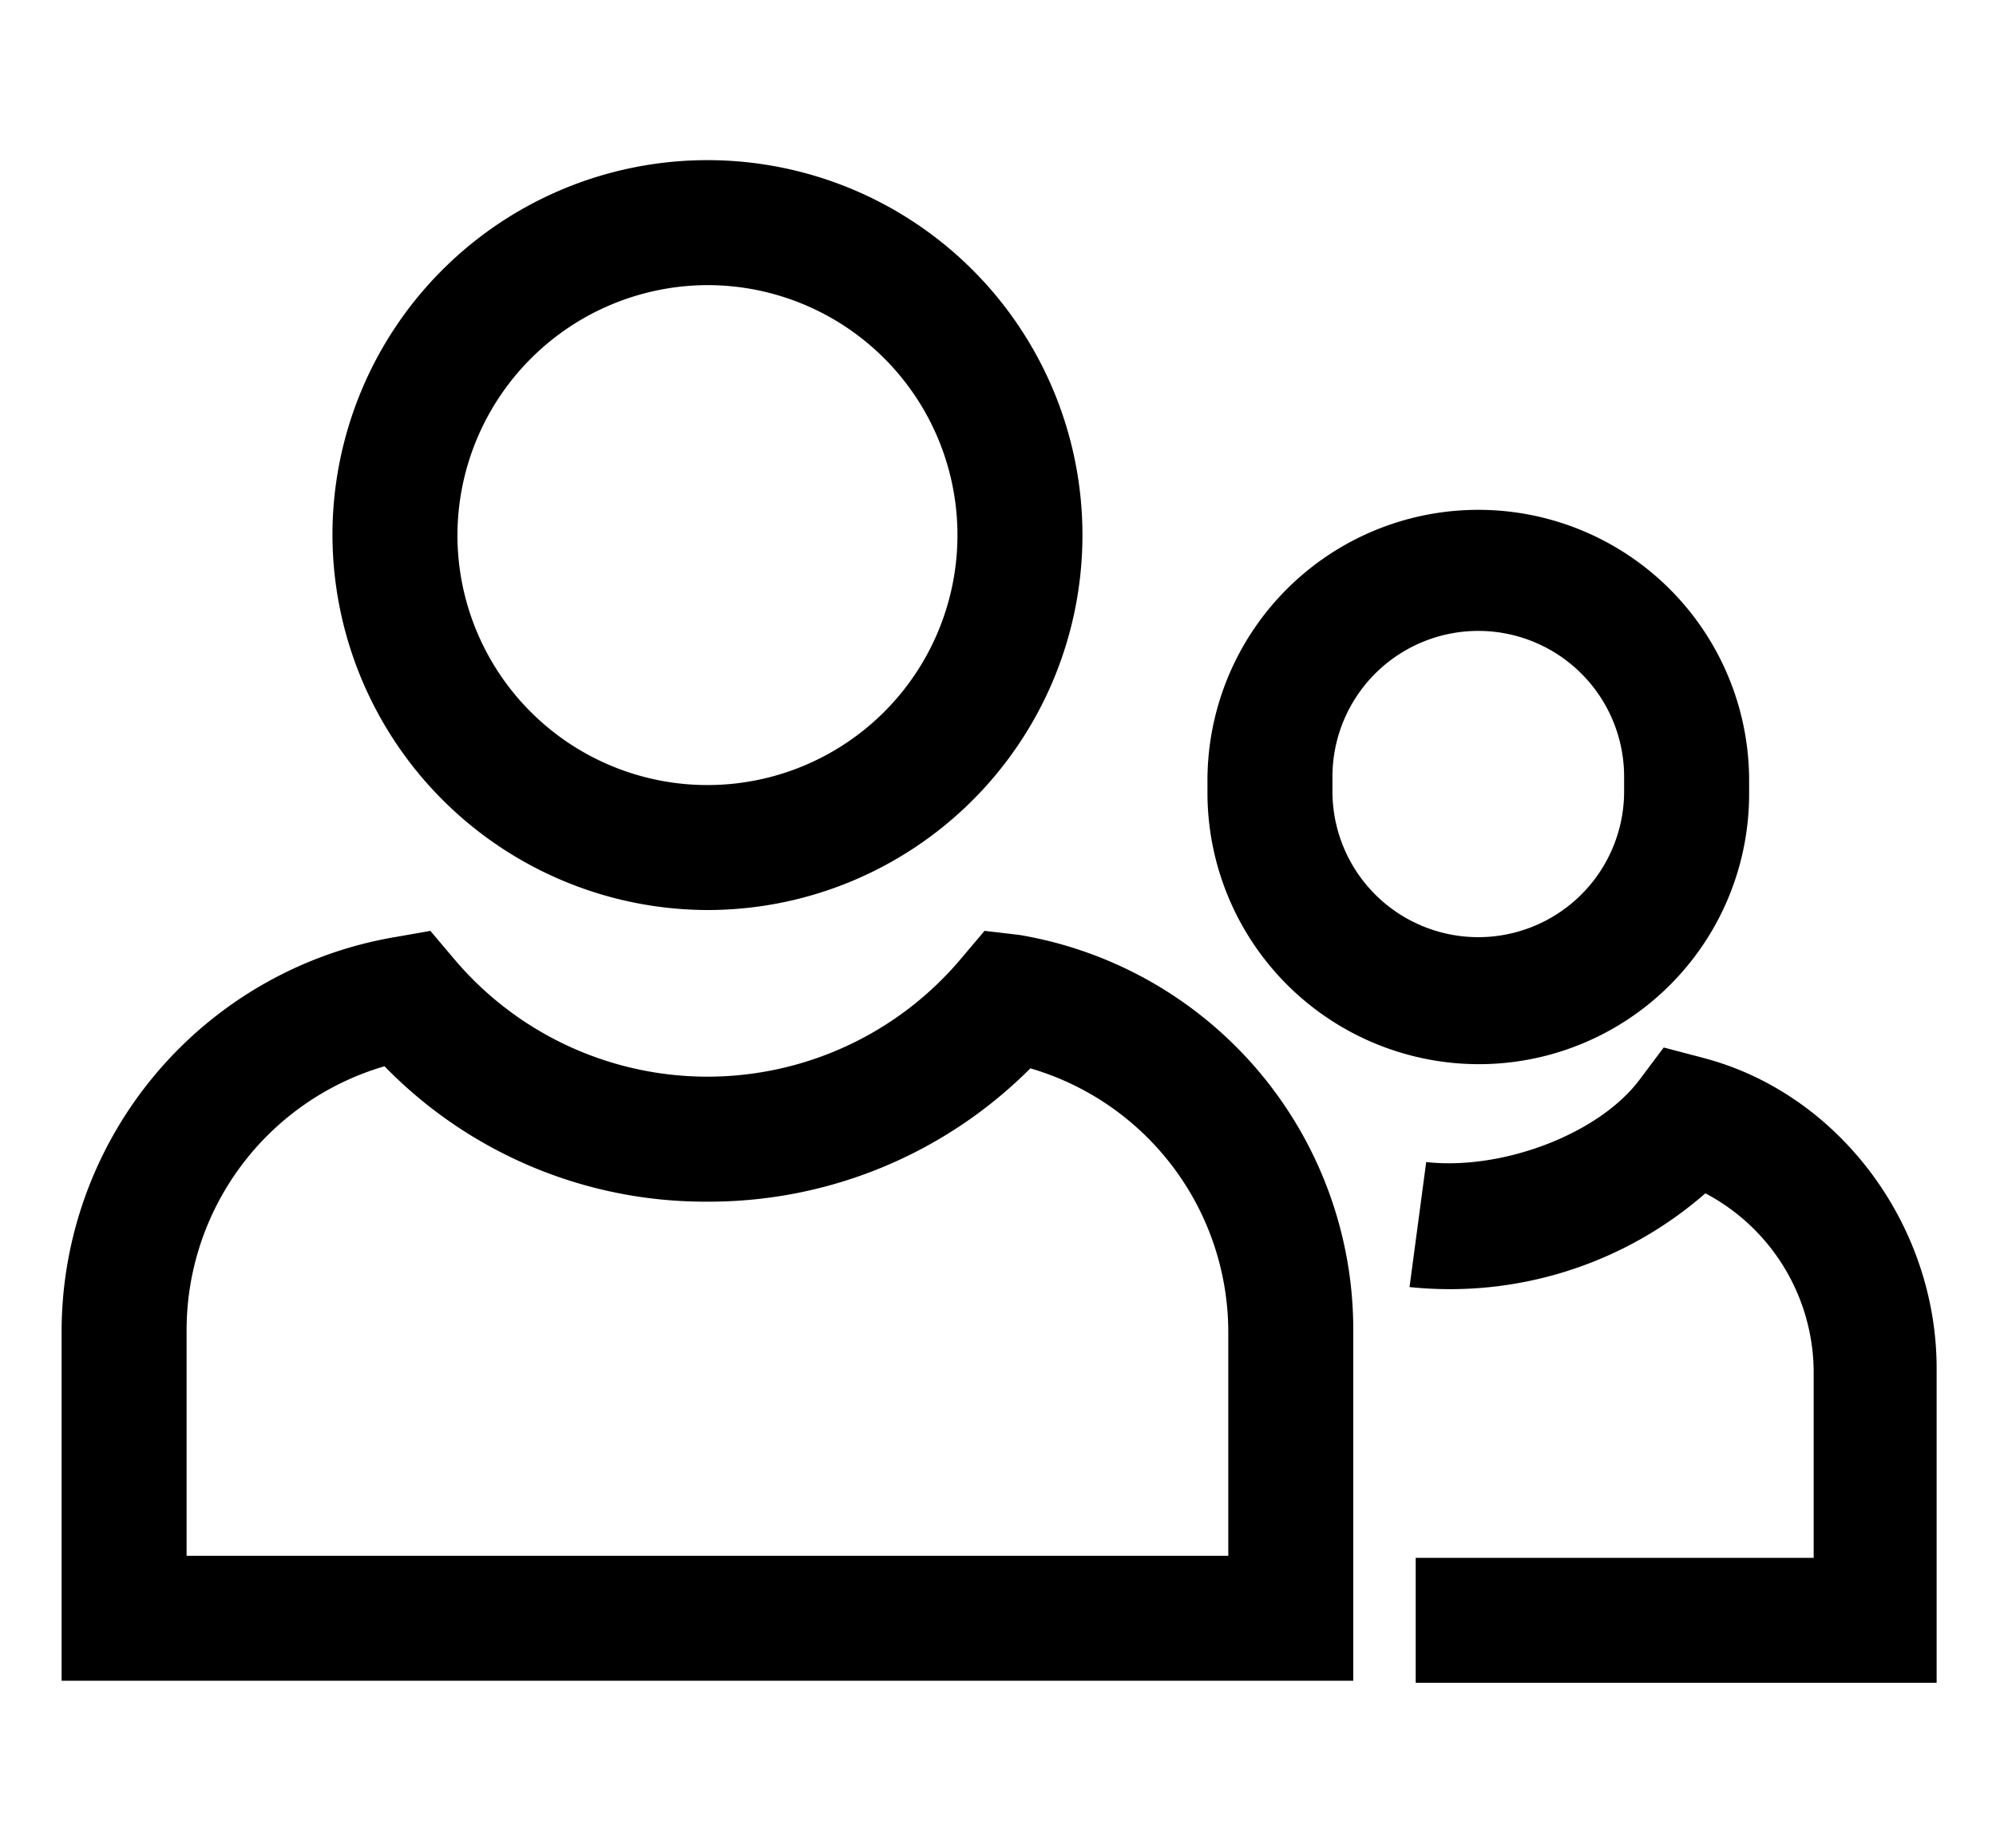 <svg xmlns="http://www.w3.org/2000/svg" width="162" height="150" viewBox="0 0 162 150">
  <g id="Group_32" data-name="Group 32" transform="translate(-978 -63)">
    <rect id="Rectangle_5" data-name="Rectangle 5" width="162" height="150" transform="translate(978 63)" fill="none"/>
    <g id="peoples" transform="translate(980.118 76)">
      <g id="Group_29" data-name="Group 29" transform="translate(2.882)">
        <g id="Group_28" data-name="Group 28">
          <path id="Path_18" data-name="Path 18" d="M107.835,89.465A32.5,32.5,0,0,0,80.781,57.338L77.907,57l-1.86,2.2a26.9,26.9,0,0,1-41.258,0L32.929,57l-2.875.507A32.5,32.5,0,0,0,3,89.634v28.238H107.835ZM97.69,107.727H13.145V89.465A22.32,22.32,0,0,1,29.209,67.991,36.3,36.3,0,0,0,55.418,78.982,36.824,36.824,0,0,0,81.627,68.16,22.32,22.32,0,0,1,97.69,89.634Z" transform="translate(-3 5.563)"/>
          <path id="Path_19" data-name="Path 19" d="M46.436,80.872A30.436,30.436,0,1,0,16,50.436,30.526,30.526,0,0,0,46.436,80.872Zm0-50.727A20.291,20.291,0,1,1,26.145,50.436,20.35,20.35,0,0,1,46.436,30.145Z" transform="translate(5.982 -20)"/>
          <path id="Path_20" data-name="Path 20" d="M79.982,81.847a21.938,21.938,0,0,0,21.982-21.982V58.682a21.982,21.982,0,0,0-43.963,0v1.184A22.046,22.046,0,0,0,79.982,81.847ZM68.145,58.513a11.836,11.836,0,1,1,23.673,0V59.7a11.836,11.836,0,1,1-23.673,0Z" transform="translate(34.999 -8.462)"/>
          <path id="Path_21" data-name="Path 21" d="M91.542,63.445,88.329,62.6,86.3,65.305c-3.382,4.4-11.16,7.271-17.247,6.594L67.7,82.045a31.515,31.515,0,0,0,24.011-7.609A16.466,16.466,0,0,1,100.5,88.809v15.218h-32.3v10.145H110.48V88.64C110.48,76.973,102.532,66.32,91.542,63.445Z" transform="translate(41.701 9.432)"/>
        </g>
      </g>
    </g>
  </g>
</svg>

